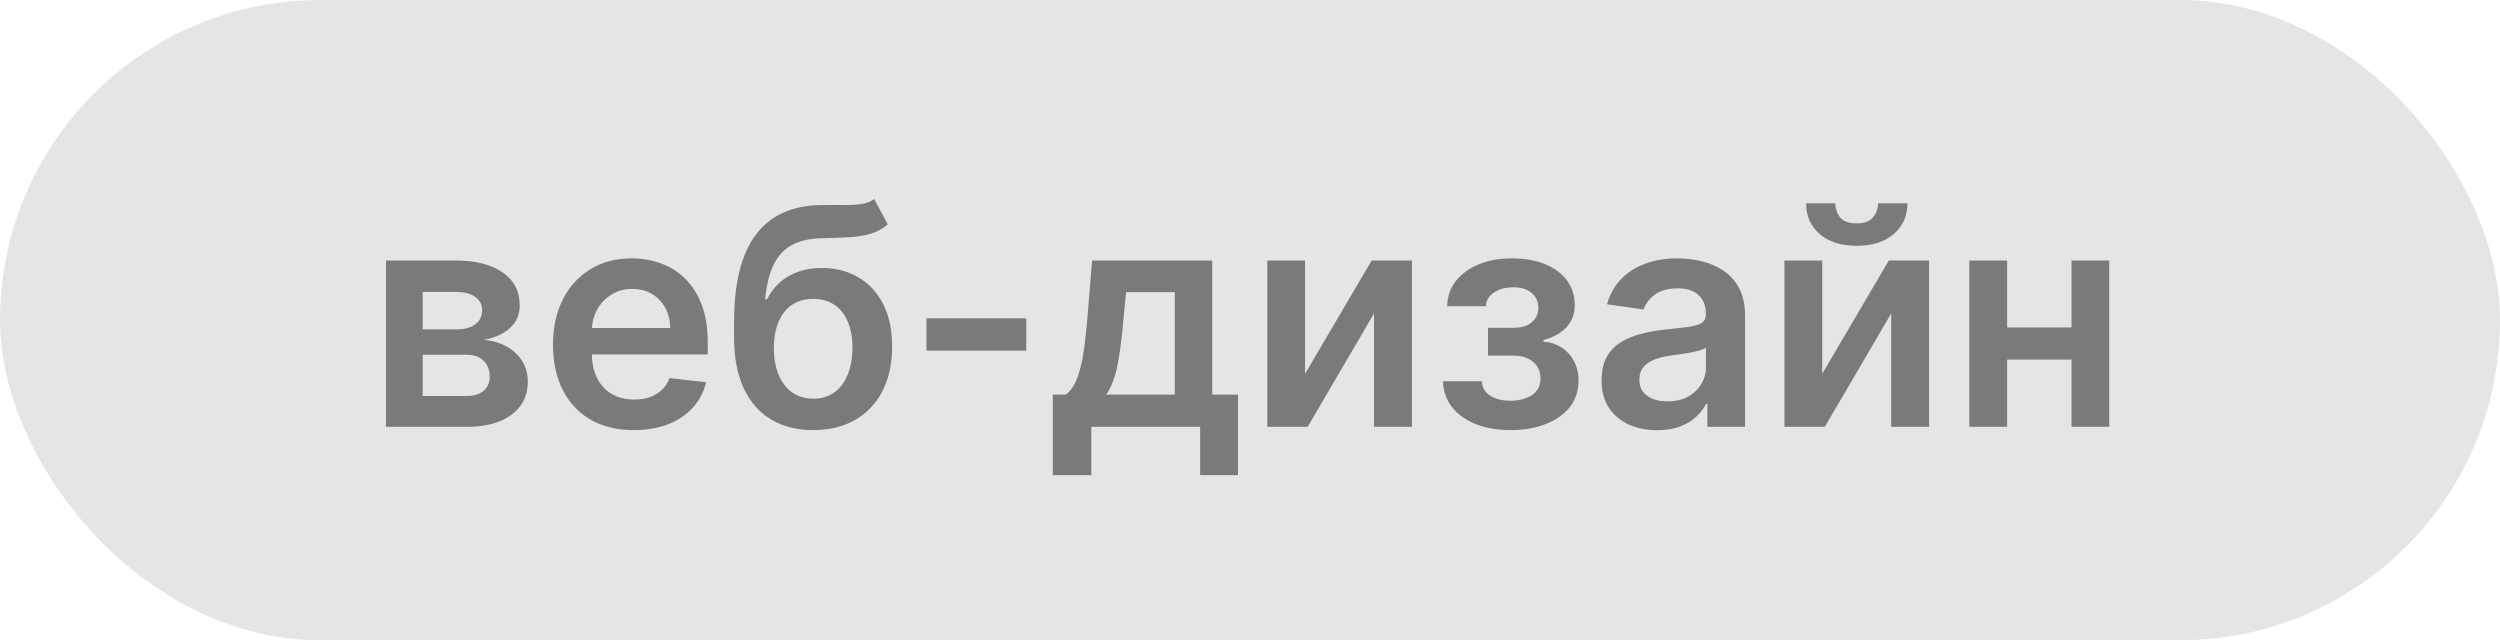 <?xml version="1.0" encoding="UTF-8"?> <svg xmlns="http://www.w3.org/2000/svg" width="82" height="21" viewBox="0 0 82 21" fill="none"><rect width="82" height="21" rx="10.5" fill="#E5E5E5"></rect><path d="M12.661 14V8.545H14.951C15.597 8.545 16.108 8.674 16.482 8.933C16.858 9.191 17.046 9.55 17.046 10.012C17.046 10.318 16.94 10.567 16.727 10.761C16.516 10.953 16.228 11.082 15.864 11.148C16.15 11.172 16.401 11.244 16.616 11.365C16.834 11.486 17.005 11.644 17.128 11.841C17.251 12.037 17.312 12.264 17.312 12.519C17.312 12.82 17.233 13.081 17.075 13.304C16.918 13.524 16.69 13.696 16.389 13.819C16.091 13.94 15.729 14 15.303 14H12.661ZM13.864 12.988H15.303C15.539 12.988 15.725 12.932 15.86 12.821C15.995 12.707 16.062 12.553 16.062 12.359C16.062 12.134 15.995 11.958 15.86 11.83C15.725 11.7 15.539 11.635 15.303 11.635H13.864V12.988ZM13.864 10.804H14.976C15.151 10.804 15.301 10.779 15.427 10.729C15.552 10.677 15.648 10.605 15.714 10.513C15.781 10.418 15.814 10.306 15.814 10.175C15.814 9.988 15.737 9.842 15.583 9.735C15.432 9.629 15.221 9.575 14.951 9.575H13.864V10.804ZM20.788 14.107C20.241 14.107 19.769 13.993 19.371 13.766C18.976 13.536 18.672 13.212 18.459 12.793C18.246 12.371 18.139 11.875 18.139 11.305C18.139 10.744 18.246 10.251 18.459 9.827C18.674 9.401 18.975 9.07 19.361 8.833C19.747 8.594 20.2 8.474 20.721 8.474C21.057 8.474 21.374 8.529 21.672 8.638C21.973 8.744 22.238 8.91 22.468 9.135C22.7 9.36 22.882 9.646 23.015 9.994C23.147 10.34 23.214 10.752 23.214 11.23V11.624H18.743V10.758H21.981C21.979 10.512 21.926 10.293 21.822 10.101C21.717 9.907 21.572 9.754 21.385 9.643C21.2 9.531 20.985 9.476 20.738 9.476C20.476 9.476 20.245 9.54 20.046 9.668C19.847 9.793 19.692 9.959 19.581 10.165C19.472 10.368 19.416 10.592 19.414 10.836V11.592C19.414 11.91 19.472 12.182 19.588 12.409C19.704 12.634 19.866 12.807 20.074 12.928C20.283 13.046 20.527 13.105 20.806 13.105C20.993 13.105 21.162 13.079 21.314 13.027C21.465 12.973 21.597 12.893 21.708 12.789C21.819 12.685 21.903 12.556 21.96 12.402L23.16 12.537C23.085 12.854 22.94 13.131 22.727 13.368C22.516 13.602 22.247 13.785 21.917 13.915C21.588 14.043 21.212 14.107 20.788 14.107ZM28.673 6.528L29.12 7.359C28.961 7.497 28.784 7.596 28.587 7.658C28.391 7.719 28.16 7.759 27.895 7.778C27.632 7.795 27.32 7.807 26.957 7.814C26.55 7.823 26.218 7.9 25.959 8.045C25.701 8.189 25.504 8.408 25.366 8.702C25.229 8.993 25.139 9.365 25.097 9.817H25.157C25.327 9.483 25.567 9.228 25.874 9.053C26.182 8.878 26.543 8.79 26.957 8.79C27.41 8.79 27.808 8.892 28.154 9.096C28.502 9.297 28.773 9.589 28.967 9.973C29.164 10.357 29.262 10.82 29.262 11.365C29.262 11.926 29.157 12.413 28.946 12.825C28.735 13.234 28.436 13.55 28.048 13.773C27.662 13.995 27.204 14.107 26.673 14.107C26.145 14.107 25.686 13.992 25.296 13.762C24.907 13.53 24.607 13.188 24.393 12.736C24.183 12.281 24.077 11.721 24.077 11.056V10.566C24.077 9.283 24.317 8.325 24.795 7.693C25.273 7.061 25.982 6.739 26.922 6.727C27.201 6.723 27.451 6.721 27.671 6.724C27.894 6.726 28.088 6.715 28.254 6.692C28.419 6.668 28.559 6.614 28.673 6.528ZM26.68 13.077C26.943 13.077 27.171 13.009 27.362 12.874C27.554 12.737 27.701 12.543 27.803 12.292C27.907 12.041 27.959 11.744 27.959 11.401C27.959 11.062 27.907 10.774 27.803 10.538C27.698 10.299 27.55 10.116 27.359 9.991C27.167 9.865 26.938 9.803 26.673 9.803C26.474 9.803 26.296 9.838 26.137 9.909C25.979 9.98 25.843 10.084 25.732 10.222C25.621 10.359 25.536 10.526 25.477 10.722C25.417 10.919 25.385 11.145 25.381 11.401C25.381 11.914 25.497 12.323 25.729 12.626C25.961 12.926 26.278 13.077 26.68 13.077ZM33.662 10.442V11.5H30.388V10.442H33.662ZM34.531 15.584V12.942H34.964C35.08 12.852 35.177 12.73 35.255 12.576C35.334 12.42 35.398 12.236 35.447 12.026C35.499 11.812 35.542 11.575 35.575 11.312C35.608 11.047 35.638 10.761 35.664 10.456L35.82 8.545H39.762V12.942H40.607V15.584H39.364V14H35.795V15.584H34.531ZM36.285 12.942H38.533V9.582H36.935L36.85 10.456C36.803 11.034 36.74 11.528 36.662 11.94C36.584 12.352 36.458 12.686 36.285 12.942ZM42.806 12.26L44.99 8.545H46.311V14H45.068V10.282L42.891 14H41.567V8.545H42.806V12.26ZM47.329 12.505H48.604C48.616 12.709 48.707 12.866 48.878 12.977C49.048 13.088 49.27 13.144 49.542 13.144C49.819 13.144 50.052 13.084 50.241 12.963C50.433 12.84 50.529 12.654 50.529 12.405C50.529 12.259 50.492 12.13 50.419 12.018C50.346 11.905 50.242 11.817 50.11 11.756C49.977 11.694 49.821 11.663 49.641 11.663H48.807V10.751H49.641C49.909 10.751 50.111 10.689 50.248 10.566C50.388 10.443 50.458 10.288 50.458 10.101C50.458 9.9 50.385 9.736 50.238 9.611C50.093 9.485 49.893 9.423 49.638 9.423C49.382 9.423 49.169 9.481 48.998 9.597C48.83 9.713 48.743 9.862 48.736 10.044H47.468C47.473 9.727 47.567 9.451 47.752 9.217C47.939 8.982 48.19 8.8 48.505 8.67C48.822 8.54 49.179 8.474 49.577 8.474C50.003 8.474 50.371 8.538 50.682 8.666C50.992 8.794 51.231 8.973 51.399 9.202C51.567 9.43 51.651 9.697 51.651 10.005C51.651 10.301 51.559 10.546 51.374 10.74C51.19 10.932 50.941 11.069 50.628 11.152V11.209C50.844 11.221 51.038 11.282 51.211 11.393C51.384 11.502 51.521 11.65 51.623 11.837C51.724 12.024 51.775 12.241 51.775 12.487C51.775 12.821 51.679 13.11 51.488 13.354C51.296 13.595 51.032 13.781 50.696 13.911C50.362 14.041 49.98 14.107 49.549 14.107C49.13 14.107 48.755 14.044 48.423 13.918C48.094 13.79 47.832 13.607 47.638 13.368C47.444 13.129 47.341 12.841 47.329 12.505ZM54.357 14.11C54.011 14.11 53.7 14.049 53.423 13.925C53.148 13.8 52.931 13.615 52.77 13.371C52.611 13.128 52.532 12.827 52.532 12.47C52.532 12.162 52.589 11.907 52.702 11.706C52.816 11.505 52.971 11.344 53.167 11.223C53.364 11.102 53.585 11.011 53.831 10.95C54.08 10.886 54.337 10.839 54.602 10.811C54.922 10.778 55.181 10.748 55.38 10.722C55.579 10.694 55.723 10.651 55.813 10.595C55.905 10.535 55.952 10.444 55.952 10.321V10.3C55.952 10.032 55.872 9.825 55.714 9.678C55.555 9.531 55.327 9.458 55.028 9.458C54.713 9.458 54.464 9.527 54.279 9.664C54.097 9.801 53.974 9.964 53.91 10.151L52.709 9.98C52.804 9.649 52.96 9.372 53.178 9.149C53.396 8.924 53.662 8.756 53.977 8.645C54.292 8.531 54.64 8.474 55.021 8.474C55.284 8.474 55.545 8.505 55.806 8.567C56.066 8.628 56.304 8.73 56.52 8.872C56.735 9.012 56.908 9.202 57.038 9.444C57.171 9.685 57.237 9.987 57.237 10.349V14H56.001V13.251H55.959C55.88 13.402 55.77 13.544 55.628 13.677C55.489 13.807 55.312 13.912 55.099 13.993C54.889 14.071 54.641 14.11 54.357 14.11ZM54.691 13.165C54.949 13.165 55.173 13.115 55.362 13.013C55.551 12.909 55.697 12.771 55.799 12.601C55.903 12.43 55.955 12.245 55.955 12.043V11.401C55.915 11.434 55.846 11.464 55.749 11.493C55.654 11.521 55.548 11.546 55.429 11.568C55.311 11.589 55.194 11.608 55.078 11.624C54.962 11.641 54.861 11.655 54.776 11.667C54.584 11.693 54.413 11.736 54.261 11.795C54.11 11.854 53.99 11.937 53.903 12.043C53.815 12.148 53.771 12.282 53.771 12.448C53.771 12.685 53.858 12.864 54.03 12.984C54.203 13.105 54.423 13.165 54.691 13.165ZM59.769 12.26L61.953 8.545H63.274V14H62.031V10.282L59.854 14H58.53V8.545H59.769V12.26ZM61.601 6.67H62.564C62.564 7.085 62.413 7.421 62.113 7.679C61.815 7.935 61.41 8.062 60.898 8.062C60.392 8.062 59.988 7.935 59.687 7.679C59.389 7.421 59.241 7.085 59.243 6.67H60.199C60.199 6.841 60.251 6.994 60.355 7.129C60.462 7.261 60.643 7.327 60.898 7.327C61.149 7.327 61.328 7.261 61.434 7.129C61.543 6.996 61.599 6.843 61.601 6.67ZM68.341 10.74V11.795H65.436V10.74H68.341ZM65.834 8.545V14H64.594V8.545H65.834ZM69.182 8.545V14H67.946V8.545H69.182Z" fill="#7A7A7A"></path></svg> 
